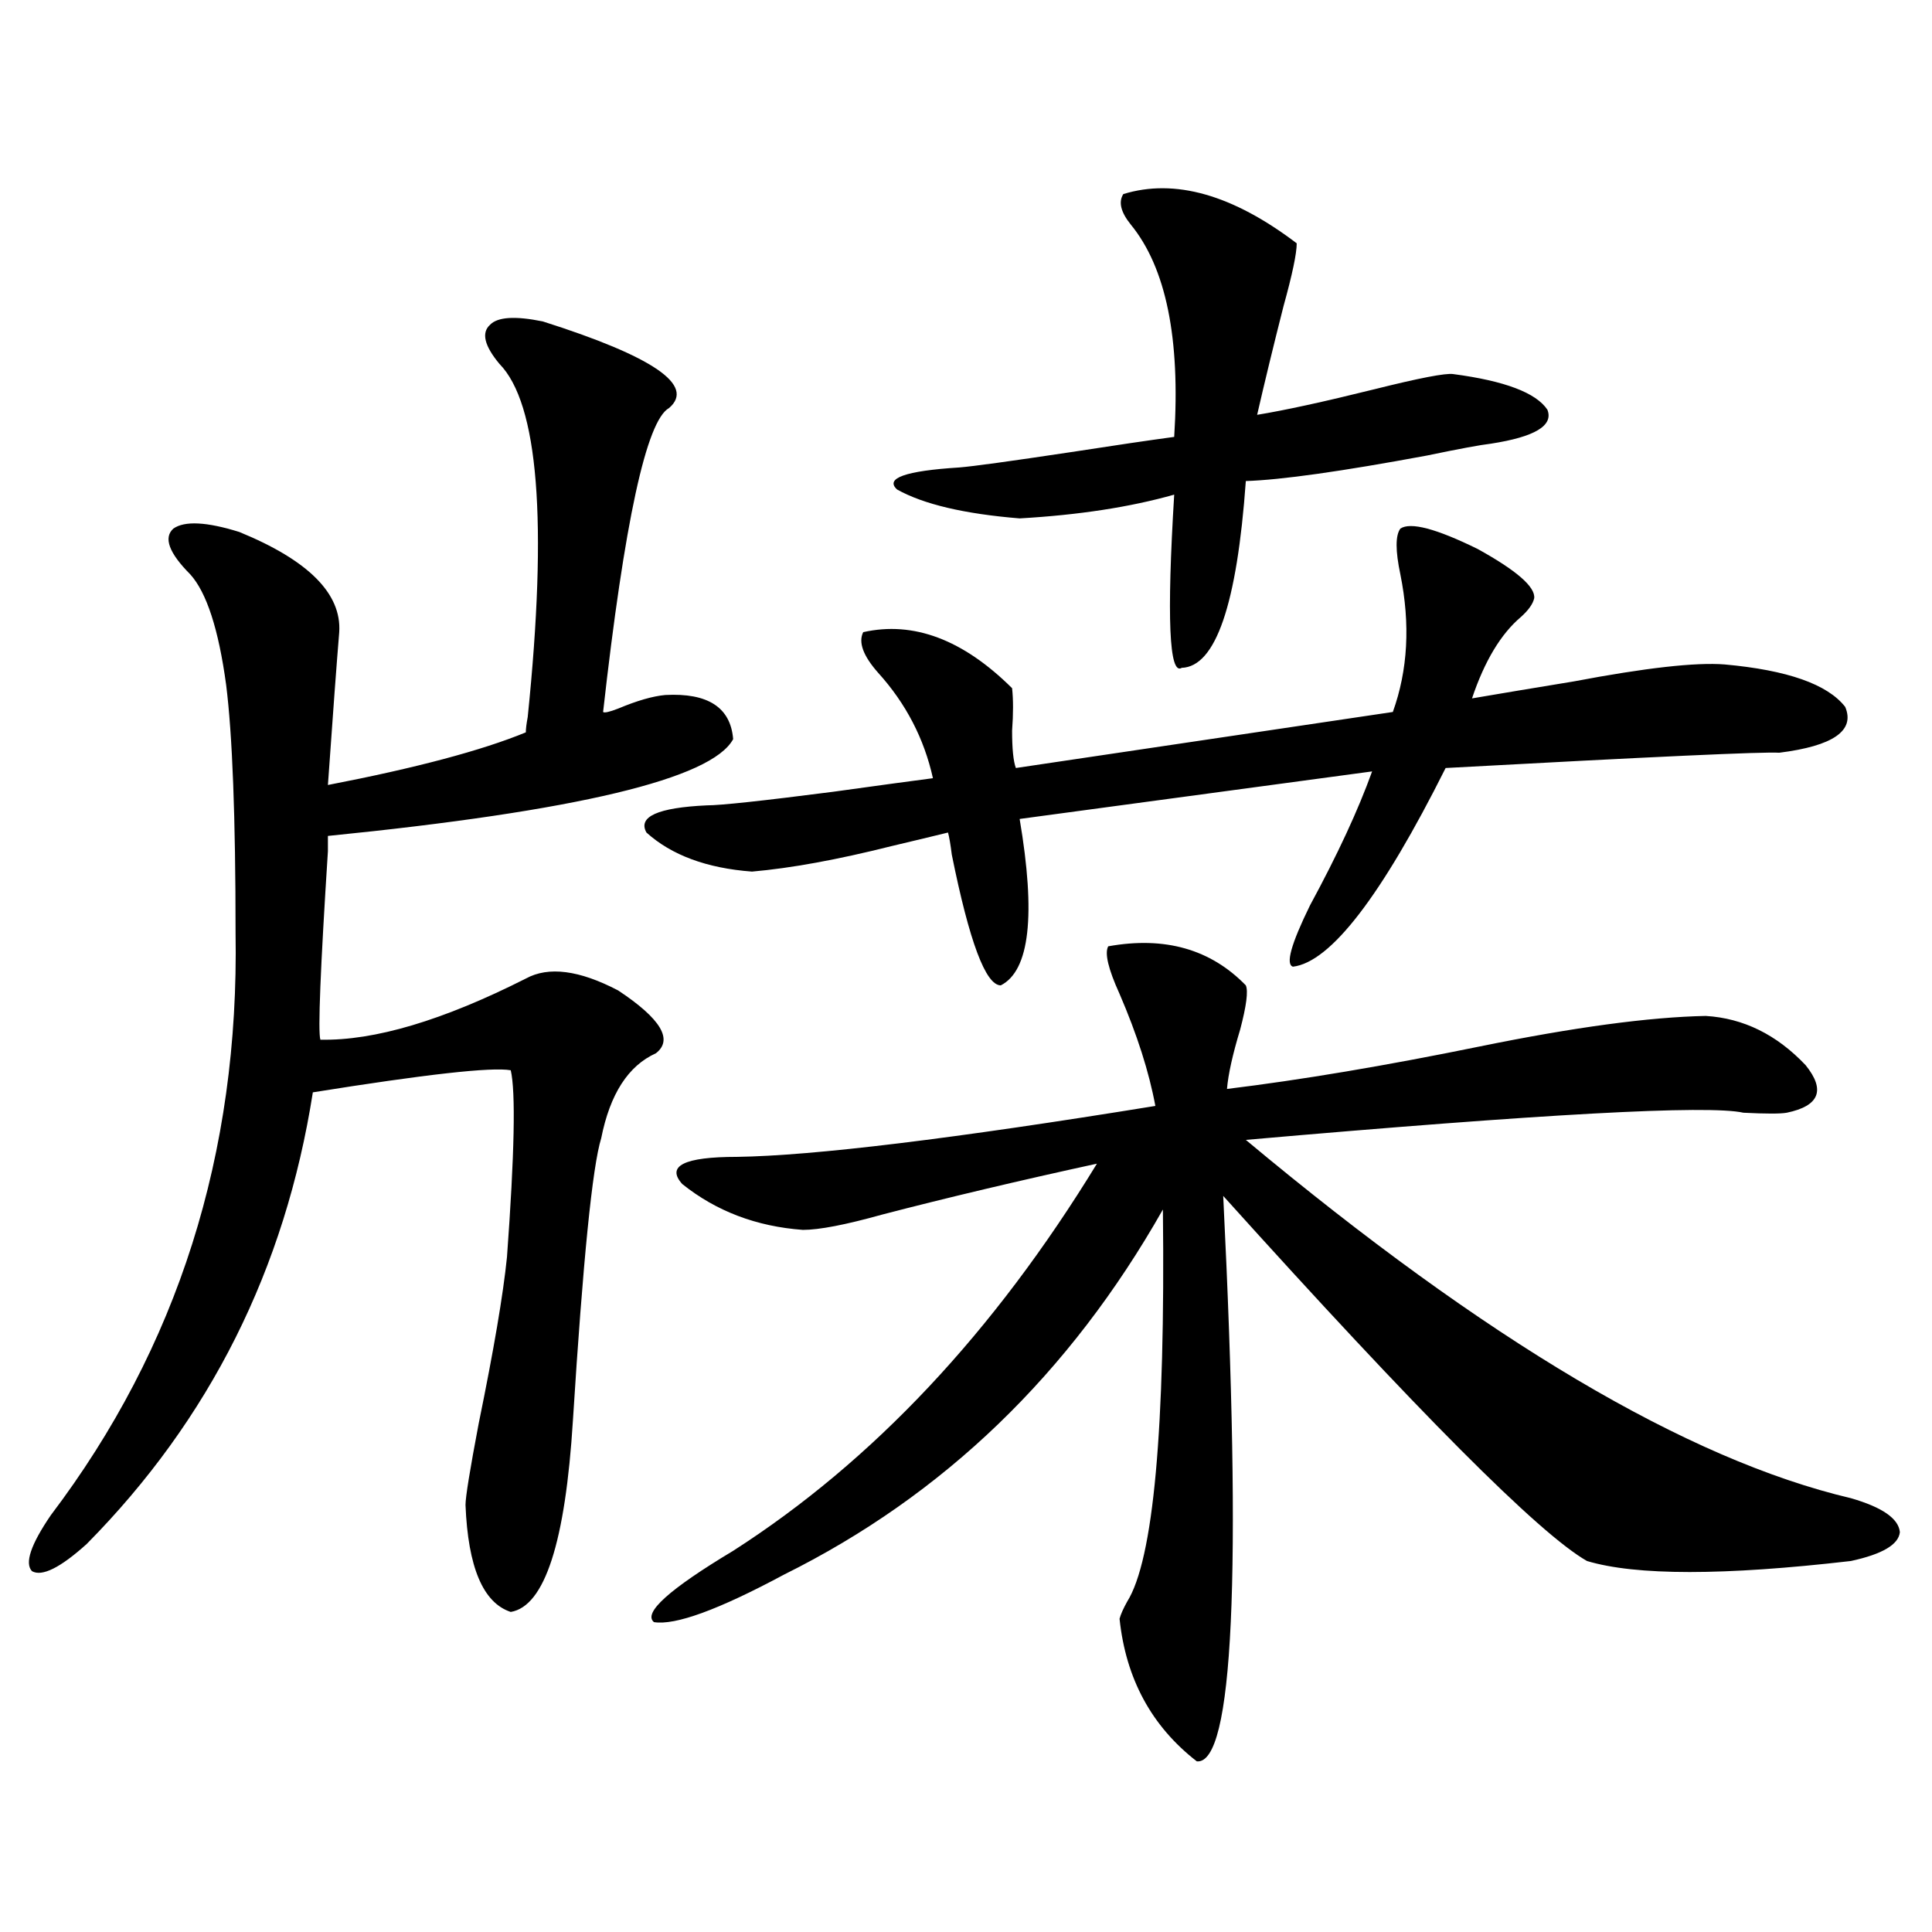 <?xml version="1.0" encoding="utf-8"?>
<!-- Generator: Adobe Illustrator 16.0.0, SVG Export Plug-In . SVG Version: 6.00 Build 0)  -->
<!DOCTYPE svg PUBLIC "-//W3C//DTD SVG 1.1//EN" "http://www.w3.org/Graphics/SVG/1.1/DTD/svg11.dtd">
<svg version="1.1" id="图层_1" xmlns="http://www.w3.org/2000/svg" xmlns:xlink="http://www.w3.org/1999/xlink" x="0px" y="0px"
	 width="1000px" height="1000px" viewBox="0 0 1000 1000" enable-background="new 0 0 1000 1000" xml:space="preserve">
<path d="M280.944,166.371c57.225,18.169,79.022,33.11,65.364,44.824c-11.707,6.454-23.094,58.887-34.146,157.324
	c0.641,0.591,3.247,0,7.805-1.758c9.756-4.093,17.881-6.44,24.39-7.031c22.104-1.167,33.811,6.454,35.121,22.852
	c-11.066,20.517-80.974,37.216-209.75,50.098v7.91c-3.902,60.946-5.213,93.466-3.902,97.559
	c27.957,0.591,63.413-9.956,106.338-31.641c11.707-6.44,27.637-4.395,47.804,6.152c22.104,14.653,28.612,25.488,19.512,32.52
	c-14.313,6.454-23.749,21.094-28.292,43.945c-4.558,14.653-9.436,63.281-14.634,145.898c-3.902,63.281-14.634,96.378-32.194,99.316
	c-14.313-4.696-22.118-23.14-23.414-55.371c0-4.093,2.271-18.155,6.829-42.188c7.805-38.081,12.683-66.797,14.634-86.133
	c3.902-53.312,4.543-85.542,1.951-96.68c-9.756-1.758-43.901,2.06-102.436,11.426c-14.314,91.406-53.337,169.341-117.07,233.789
	c-13.658,12.305-23.094,16.987-28.292,14.063c-3.902-4.093-0.656-13.761,9.756-29.004c65.684-86.71,97.559-187.207,95.607-301.465
	c0-59.766-1.631-102.53-4.878-128.32c-3.902-28.702-10.091-47.749-18.536-57.129c-11.067-11.124-13.994-19.034-8.78-23.73
	c5.854-4.093,17.225-3.516,34.146,1.758c35.761,14.653,53.001,31.942,51.706,51.855c-1.311,15.82-3.262,42.188-5.854,79.102
	c45.517-8.789,79.663-17.866,102.436-27.246c0-1.758,0.32-4.395,0.976-7.91c10.396-101.362,5.519-162.296-14.634-182.813
	c-7.805-9.366-9.436-16.108-4.878-20.215C257.53,164.036,266.631,163.446,280.944,166.371z M724.836,273.598
	c5.198-3.516,18.536,0,39.999,10.547c20.152,11.138,29.908,19.638,29.268,25.488c-0.655,2.938-2.927,6.152-6.829,9.668
	c-10.411,8.789-18.871,22.852-25.365,42.188c13.658-2.335,31.219-5.273,52.682-8.789c37.072-7.031,63.078-9.956,78.047-8.789
	c32.515,2.938,53.322,10.259,62.438,21.973c5.198,12.305-6.188,20.215-34.146,23.73c-7.805-0.577-65.364,2.06-172.679,7.91
	c-33.17,66.22-59.511,100.497-79.022,102.832c-3.902-1.167-0.976-11.714,8.78-31.641c14.299-26.367,25.03-49.507,32.194-69.434
	l-182.435,24.609c8.445,49.81,5.198,78.524-9.756,86.133c-7.805,0-16.265-22.55-25.365-67.676
	c-0.655-5.273-1.311-9.077-1.951-11.426c-7.164,1.758-16.92,4.106-29.268,7.031c-27.972,7.031-52.041,11.426-72.193,13.184
	c-23.414-1.758-41.63-8.487-54.633-20.215c-4.558-8.198,5.854-12.882,31.219-14.063c7.149,0,28.933-2.335,65.364-7.031
	c25.365-3.516,42.591-5.851,51.706-7.031c-4.558-20.503-13.993-38.672-28.292-54.492c-7.805-8.789-10.411-15.82-7.805-21.094
	c26.006-5.851,51.706,3.817,77.071,29.004c0.641,5.864,0.641,13.184,0,21.973c0,9.38,0.641,15.82,1.951,19.336l195.117-29.004
	c7.805-21.671,9.101-45.401,3.902-71.191C722.229,285.023,722.229,277.113,724.836,273.598z M573.62,489.809
	c29.268-5.273,53.002,1.47,71.218,20.215c1.296,2.938,0.32,10.547-2.927,22.852c-3.902,12.896-6.188,23.153-6.829,30.762
	c38.368-4.683,81.949-12.003,130.729-21.973c48.779-9.956,87.803-15.229,117.07-15.82c19.512,1.181,36.737,9.668,51.706,25.488
	c10.396,12.896,7.149,21.094-9.756,24.609c-3.262,0.591-10.731,0.591-22.438,0c-18.216-4.093-104.067,0.591-257.555,14.063
	c124.22,103.711,228.607,165.536,313.163,185.449c16.25,4.696,24.71,10.547,25.365,17.578c-0.655,6.454-9.115,11.426-25.365,14.941
	c-65.699,7.608-111.217,7.608-136.582,0c-24.725-14.063-87.482-77.042-188.288-188.965c9.756,196.875,5.198,294.434-13.658,292.676
	c-23.414-18.169-36.752-42.778-39.999-73.828c0.641-2.349,1.951-5.273,3.902-8.789c13.658-21.671,19.832-89.347,18.536-203.027
	c-48.139,84.966-113.503,147.958-196.093,188.965c-33.825,18.155-56.264,26.367-67.315,24.609
	c-5.854-4.696,7.805-17.001,40.975-36.914c72.193-46.28,134.951-113.077,188.288-200.391
	c-40.334,8.789-77.406,17.578-111.217,26.367c-18.871,5.273-32.529,7.91-40.975,7.91c-24.069-1.758-44.877-9.668-62.438-23.73
	c-8.46-9.366,0.976-14.063,28.292-14.063c39.664-0.577,111.857-9.366,216.58-26.367c-3.262-17.578-9.436-36.914-18.536-58.008
	C573.62,501.536,571.669,493.324,573.62,489.809z M581.425,100.453c26.661-8.198,56.584,0.302,89.754,25.488
	c0,5.273-2.286,16.122-6.829,32.52c-5.213,20.517-9.756,39.263-13.658,56.25c14.299-2.335,34.466-6.729,60.486-13.184
	c23.414-5.851,37.072-8.487,40.975-7.91c26.661,3.516,42.926,9.668,48.779,18.457c3.247,8.212-6.509,14.063-29.268,17.578
	c-5.213,0.591-16.265,2.637-33.17,6.152c-44.236,8.212-75.455,12.606-93.656,13.184c-4.558,63.872-15.609,96.103-33.17,96.68
	c-6.509,4.106-7.805-25.776-3.902-89.648c-22.773,6.454-49.435,10.547-79.998,12.305c-28.627-2.335-49.755-7.319-63.413-14.941
	c-6.509-5.851,4.223-9.668,32.194-11.426c7.149-0.577,26.341-3.214,57.56-7.91c22.759-3.516,40.64-6.152,53.657-7.91
	c3.247-50.977-4.237-87.589-22.438-109.863C580.114,109.833,578.818,104.56,581.425,100.453z"/>
</svg>
